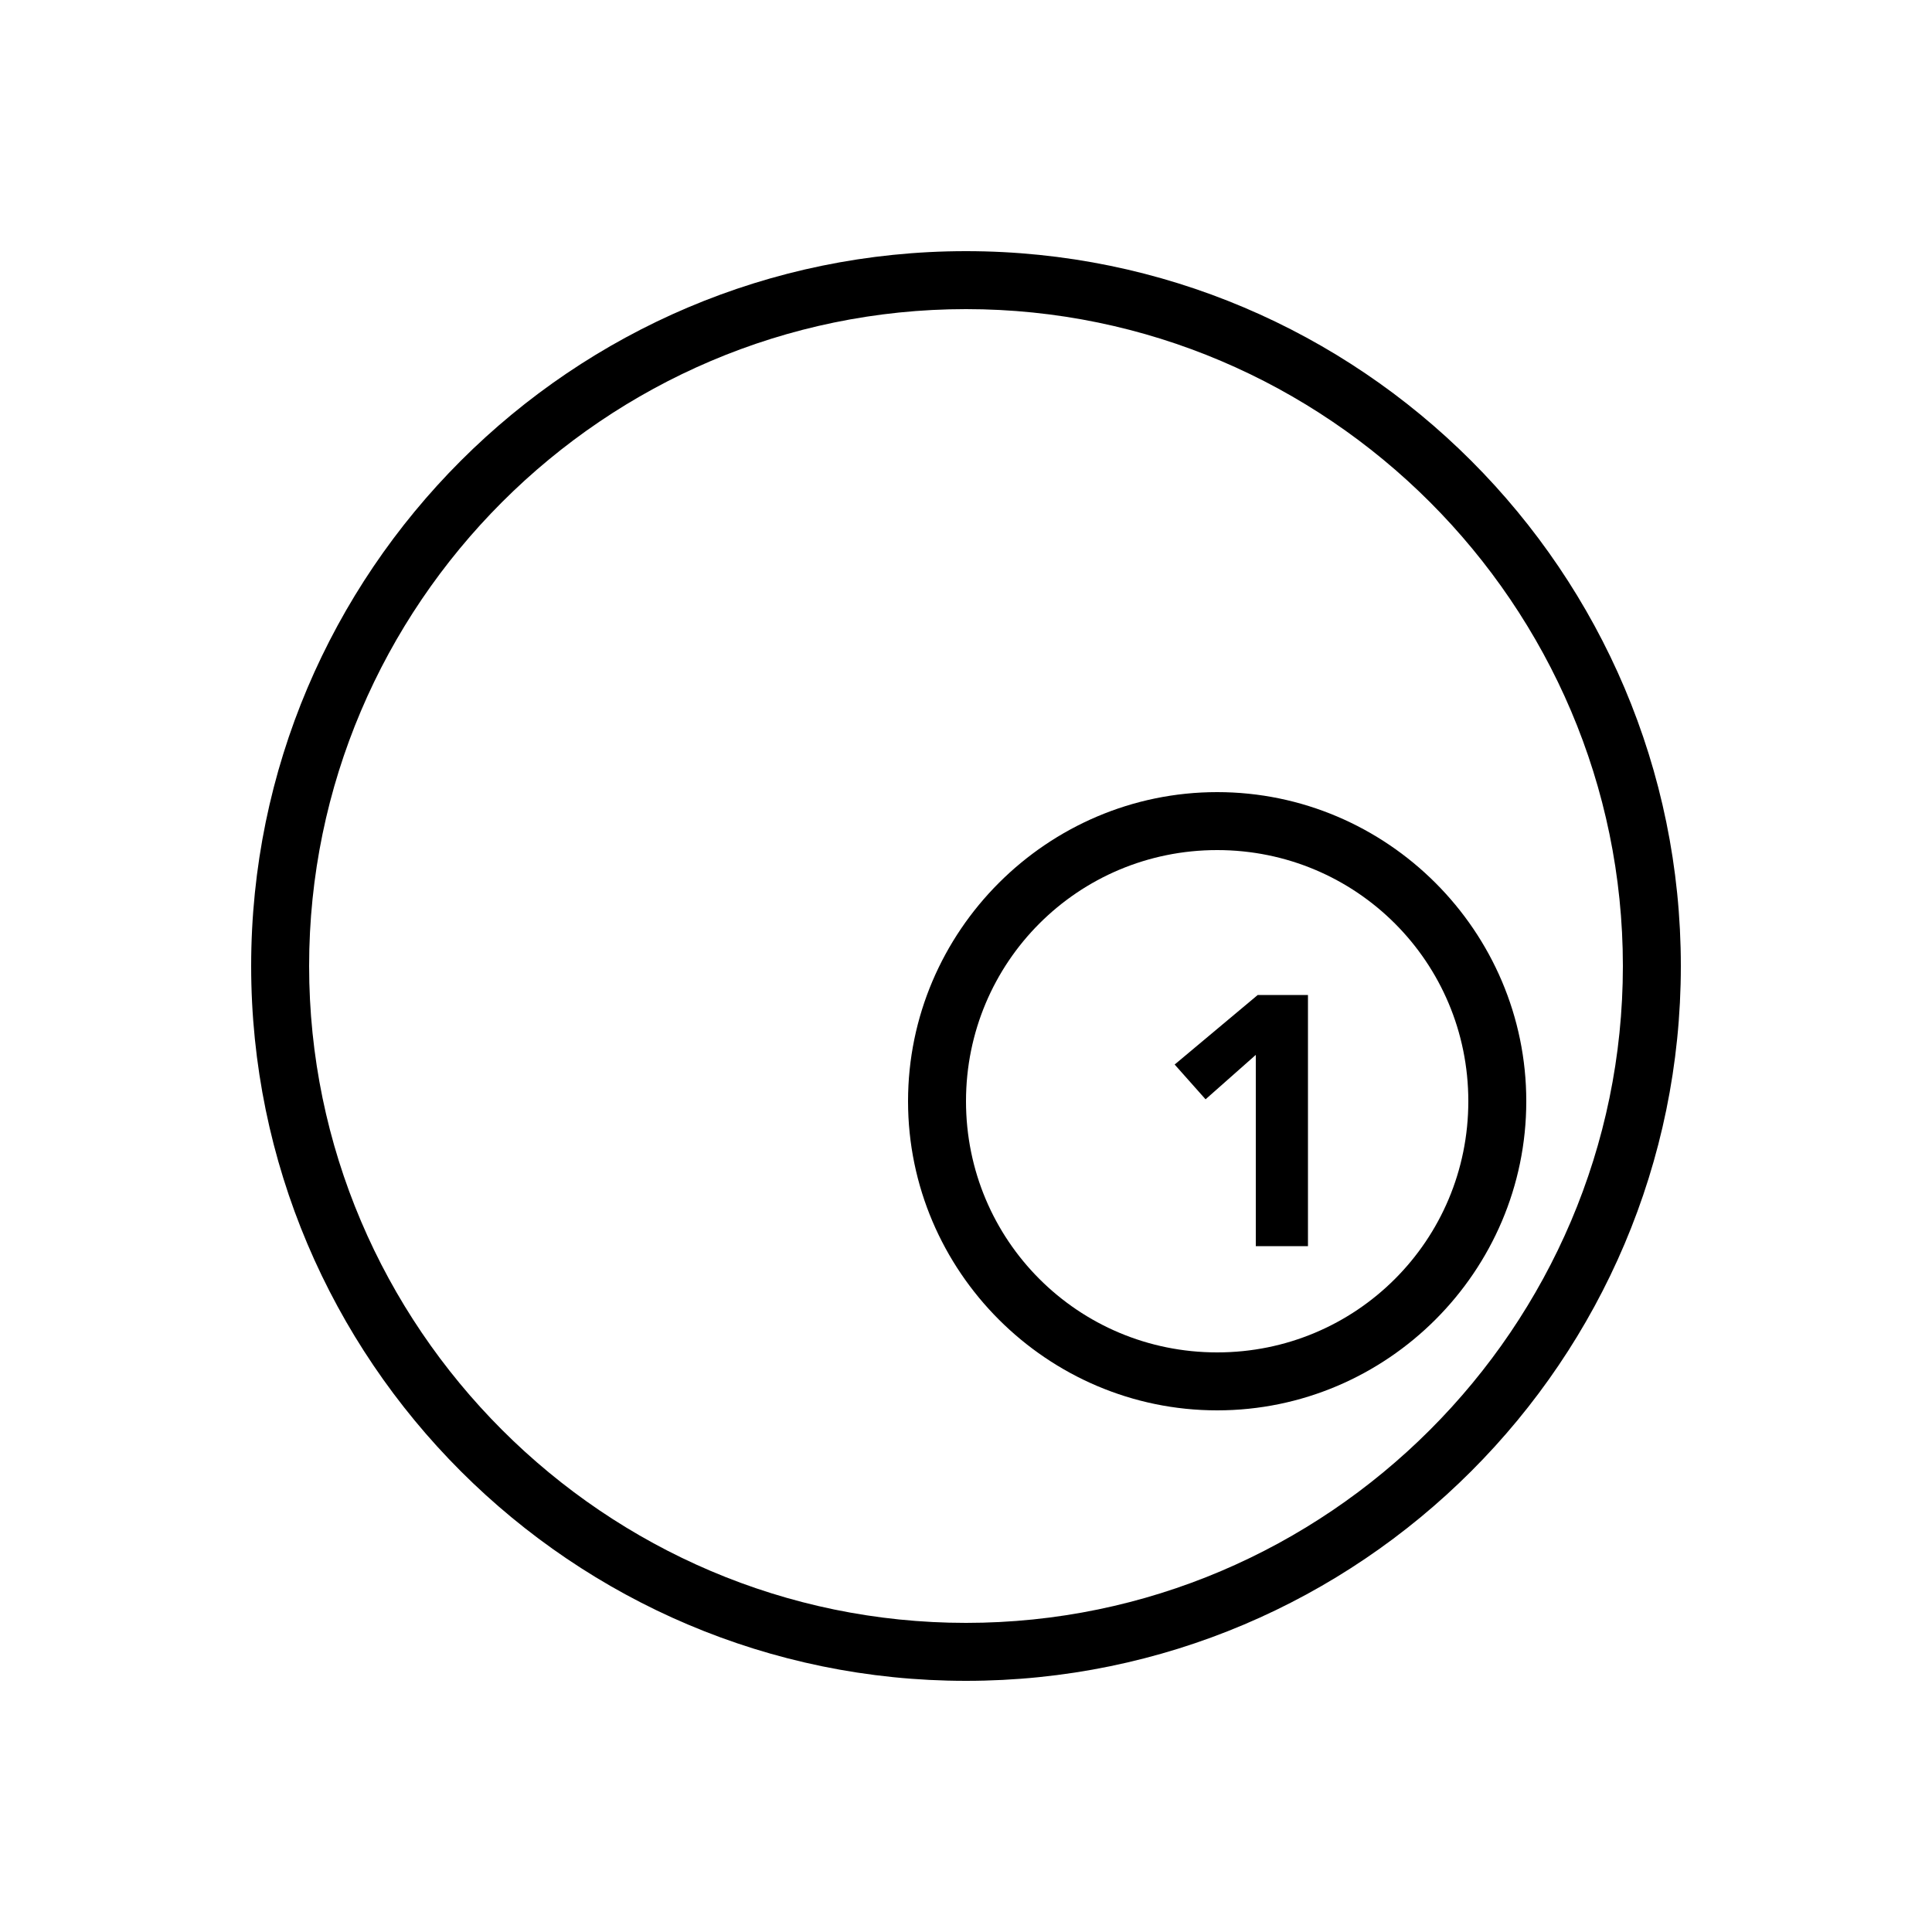 <?xml version="1.0" encoding="utf-8"?>
<!-- Generator: Adobe Illustrator 28.3.0, SVG Export Plug-In . SVG Version: 6.00 Build 0)  -->
<svg version="1.1" id="Layer_1" xmlns="http://www.w3.org/2000/svg" xmlns:xlink="http://www.w3.org/1999/xlink" x="0px" y="0px"
	 viewBox="0 0 100 100" style="enable-background:new 0 0 100 100;" xml:space="preserve">
<g transform="translate(16 16)">
	<g>
		<path d="M49,38.6l-2.6,2.3l-1.6-1.8l4.3-3.6h2.6v13H49V38.6z"/>
	</g>
	<g>
		<path d="M34,71C13.6,71-3,54.4-3,34S13.6-3,34-3s37,16.6,37,37S54.4,71,34,71z M34,0C15.3,0,0,15.3,0,34s15.3,34,34,34
			s34-15.3,34-34S52.7,0,34,0z"/>
	</g>
	<g>
		<path d="M47,57c-8.8,0-16-7.2-16-16s7.2-16,16-16s16,7.2,16,16S55.8,57,47,57z M47,28c-7.2,0-13,5.8-13,13s5.8,13,13,13
			s13-5.8,13-13S54.2,28,47,28z"/>
	</g>
</g>
</svg>
